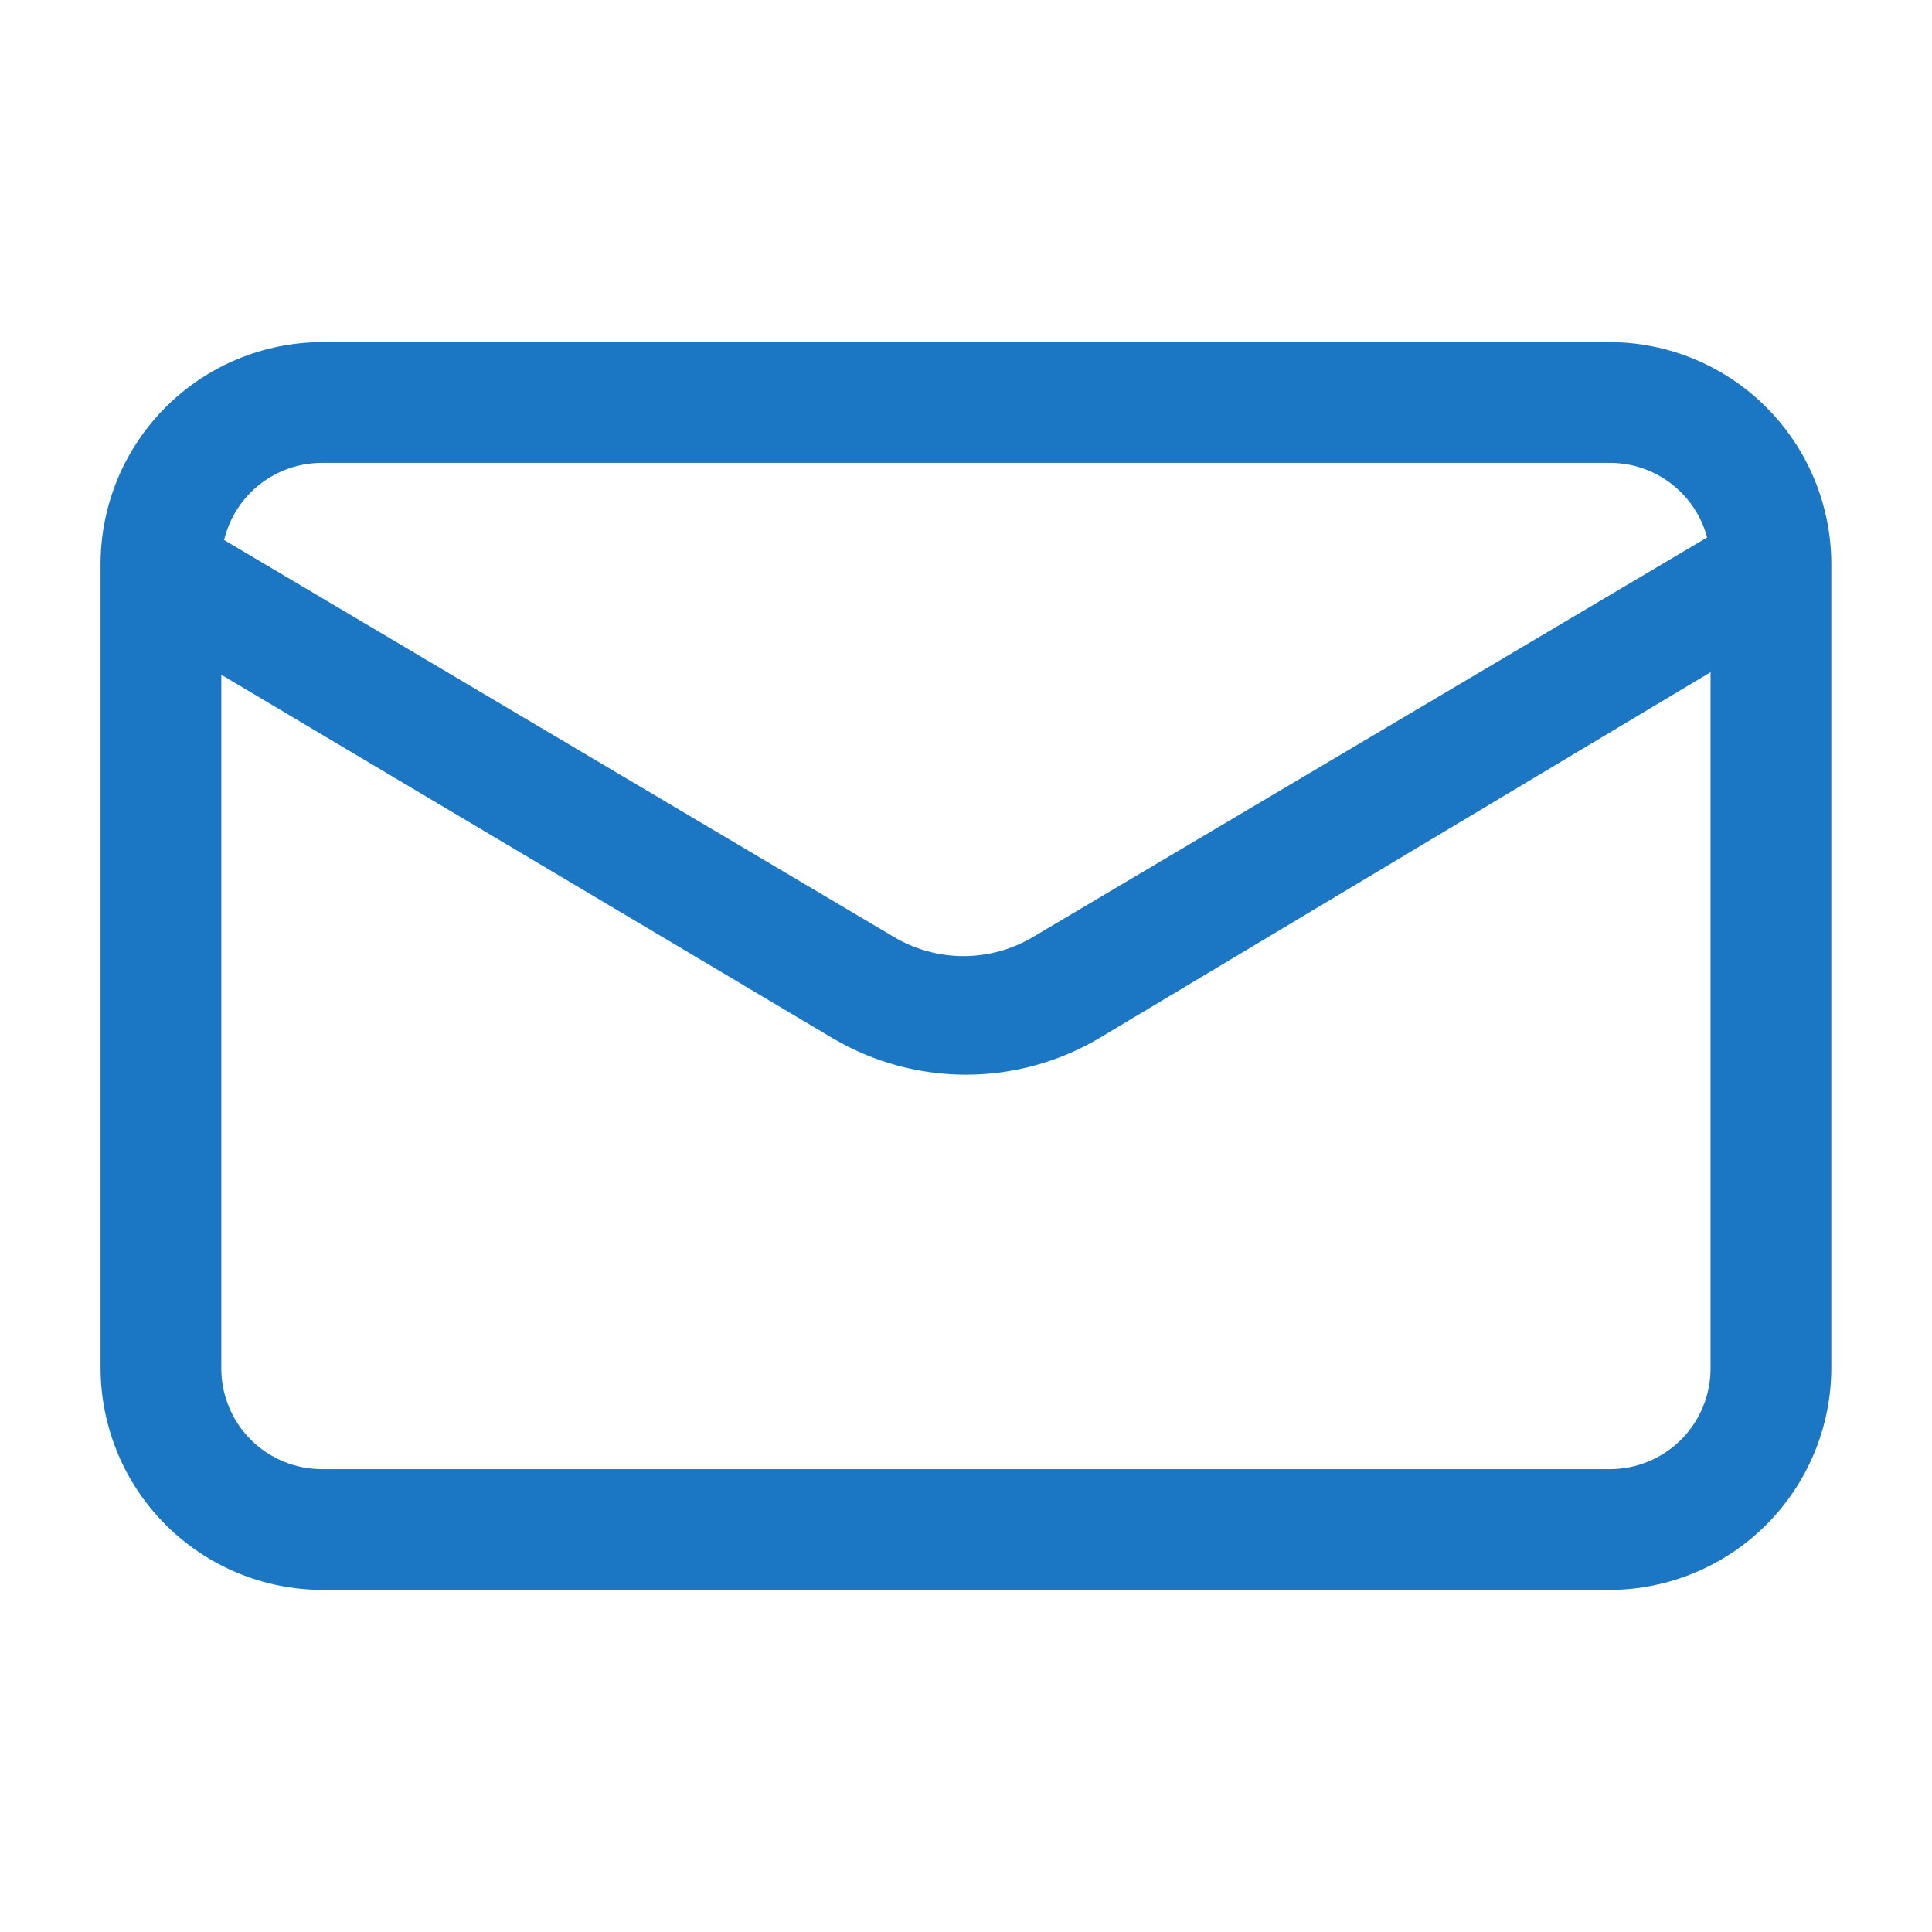 <svg width="60" height="60" viewBox="0 0 60 60" fill="none" xmlns="http://www.w3.org/2000/svg">
<path d="M49.998 49.375H9.998C8.177 49.368 6.432 48.642 5.144 47.354C3.856 46.066 3.13 44.321 3.123 42.5V17.5C3.13 15.679 3.856 13.934 5.144 12.646C6.432 11.358 8.177 10.632 9.998 10.625H49.998C51.819 10.632 53.564 11.358 54.852 12.646C56.14 13.934 56.867 15.679 56.873 17.5V42.5C56.867 44.321 56.14 46.066 54.852 47.354C53.564 48.642 51.819 49.368 49.998 49.375ZM9.998 14.375C9.169 14.375 8.374 14.704 7.788 15.29C7.202 15.876 6.873 16.671 6.873 17.5V42.5C6.873 43.329 7.202 44.124 7.788 44.71C8.374 45.296 9.169 45.625 9.998 45.625H49.998C50.827 45.625 51.622 45.296 52.208 44.71C52.794 44.124 53.123 43.329 53.123 42.5V17.5C53.123 16.671 52.794 15.876 52.208 15.29C51.622 14.704 50.827 14.375 49.998 14.375H9.998Z" fill="#1B76C4"/>
<path d="M29.997 33.375C28.547 33.375 27.122 32.986 25.872 32.25L4.047 19.275C3.64 19.021 3.343 18.622 3.218 18.158C3.093 17.694 3.148 17.2 3.372 16.775C3.622 16.362 4.023 16.063 4.49 15.941C4.957 15.82 5.453 15.886 5.872 16.125L27.722 29.075C28.385 29.479 29.146 29.693 29.922 29.693C30.699 29.693 31.46 29.479 32.122 29.075L53.972 16.125C54.392 15.886 54.888 15.82 55.355 15.941C55.822 16.063 56.223 16.362 56.472 16.775C56.697 17.2 56.752 17.694 56.627 18.158C56.502 18.622 56.205 19.021 55.797 19.275L34.122 32.25C32.873 32.986 31.448 33.375 29.997 33.375Z" fill="#1B76C4"/>
</svg>

